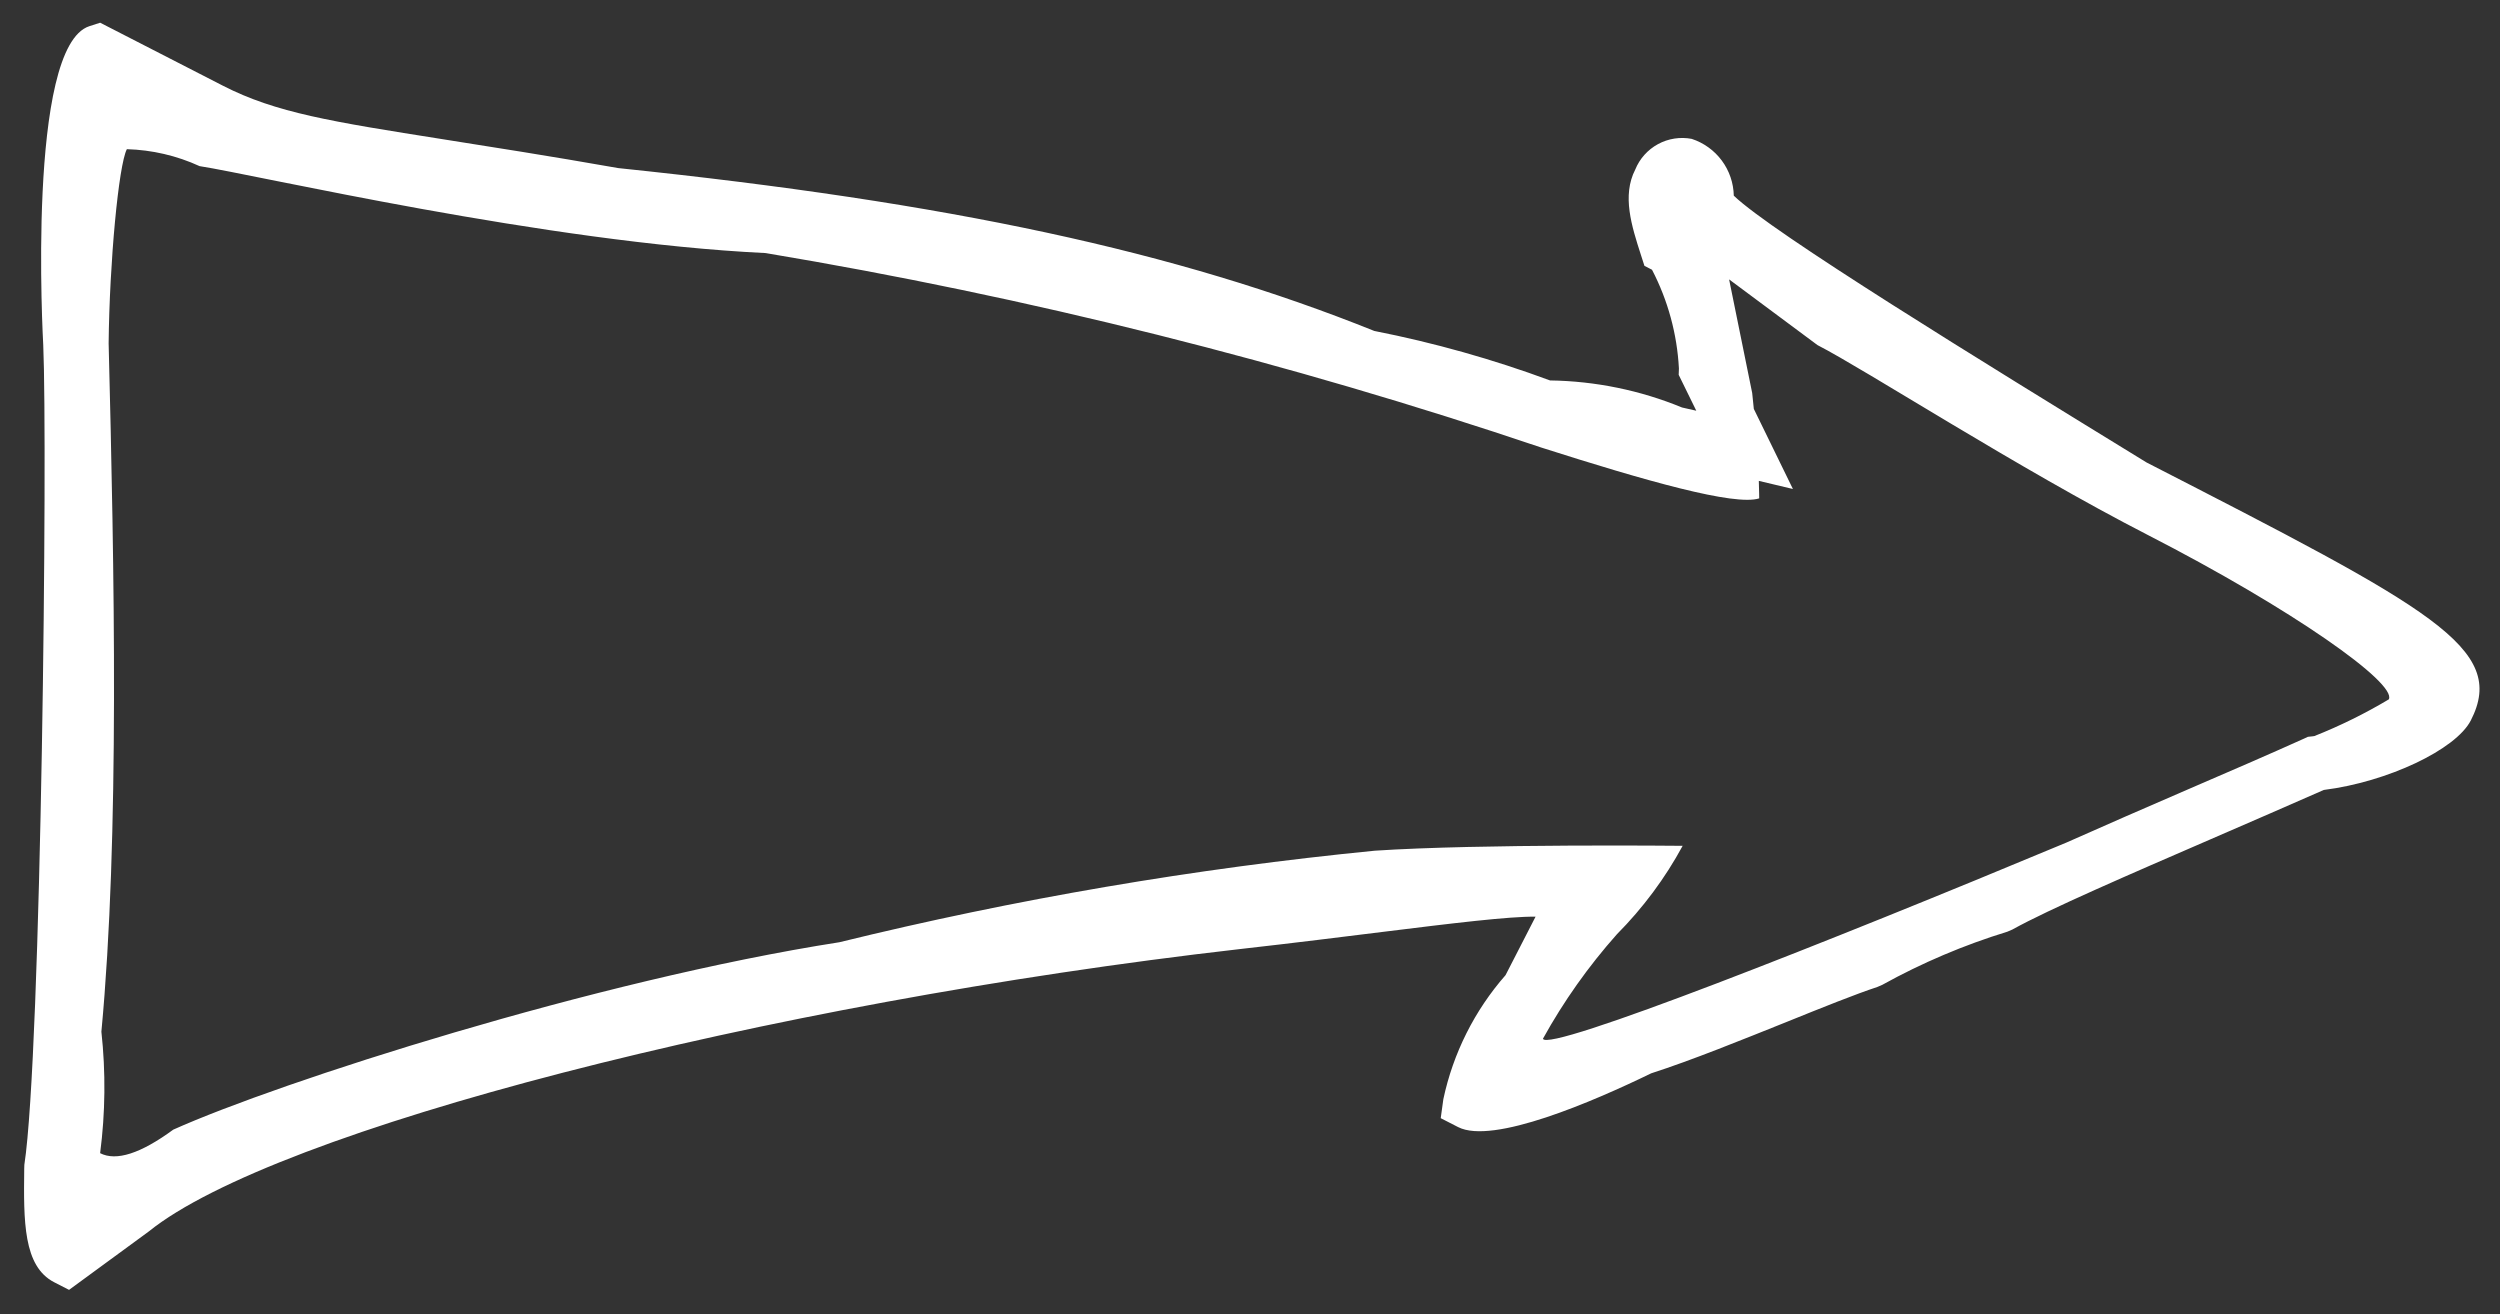 <svg width="97" height="51" viewBox="0 0 97 51" fill="none" xmlns="http://www.w3.org/2000/svg">
<rect x="0" y="0" width="97" height="51" fill="#333333" stroke="none"/>
<path d="M0.945 45.193L0.94 45.34C0.916 47.373 0.897 49.133 2.104 49.752L2.679 50.047L5.779 47.776C10.653 43.849 29.632 38.939 48.09 36.826C50.286 36.579 52.137 36.344 53.688 36.153C56.353 35.822 58.568 35.553 59.58 35.567C59.435 35.848 59.259 36.192 59.073 36.555C58.887 36.917 58.659 37.361 58.415 37.836C57.213 39.207 56.382 40.864 56.002 42.647L55.9 43.385L56.575 43.731C57.919 44.421 61.824 42.736 64.066 41.645C65.655 41.133 67.603 40.34 69.322 39.651C70.708 39.09 72.021 38.564 72.837 38.296L73.03 38.213C74.573 37.358 76.201 36.667 77.888 36.149L78.08 36.066C79.506 35.274 82.691 33.899 85.769 32.565C87.3 31.905 88.818 31.239 90.163 30.65C92.636 30.34 95.286 29.085 95.867 27.954C97.307 25.147 94.335 23.614 83.283 17.942C76.76 13.939 68.745 9.013 67.271 7.592C67.261 7.101 67.099 6.625 66.806 6.23C66.513 5.835 66.105 5.541 65.638 5.388C65.192 5.303 64.729 5.375 64.33 5.592C63.931 5.809 63.619 6.157 63.448 6.578C62.928 7.591 63.305 8.764 63.67 9.899L63.804 10.315L64.098 10.466C64.715 11.653 65.071 12.959 65.142 14.295L65.133 14.543L65.816 15.936L65.264 15.811C63.638 15.142 61.899 14.786 60.141 14.761C57.923 13.94 55.643 13.298 53.323 12.841C45.638 9.75 36.862 7.861 23.989 6.522C21.244 6.038 18.998 5.691 17.194 5.404C12.877 4.721 10.707 4.381 8.65 3.326L3.886 0.881L3.47 1.015C1.02 1.803 1.673 13.274 1.678 13.387C1.848 17.288 1.607 40.857 0.945 45.193ZM68.048 15.865L67.985 15.249L67.089 10.84L70.519 13.39C72.394 14.352 78.325 18.185 83.325 20.752C88.951 23.639 93.007 26.51 92.686 27.135C91.763 27.686 90.797 28.162 89.798 28.559L89.713 28.571L89.547 28.588L89.401 28.656C88.034 29.273 86.462 29.951 84.89 30.629C83.318 31.307 81.557 32.077 80.164 32.697C70.967 36.538 60.043 40.851 59.866 40.303C60.67 38.849 61.633 37.489 62.737 36.248C63.746 35.231 64.605 34.077 65.287 32.818C65.287 32.818 57.432 32.735 53.344 33.007C46.343 33.696 39.399 34.883 32.567 36.559C23.124 38.032 10.827 41.987 6.723 43.83C5.456 44.759 4.51 45.064 3.885 44.743C4.088 43.179 4.105 41.597 3.934 40.03C4.642 32.495 4.437 22.123 4.215 13.322C4.248 10.18 4.601 6.413 4.922 5.788C5.897 5.816 6.857 6.039 7.744 6.446C9.94 6.783 21.225 9.416 29.705 9.819C39.919 11.527 49.981 14.05 59.793 17.362C63.864 18.662 67.311 19.641 68.257 19.337C68.257 19.337 68.256 19.091 68.242 18.658L69.565 18.973L68.048 15.865Z" fill="white"/>
</svg>
